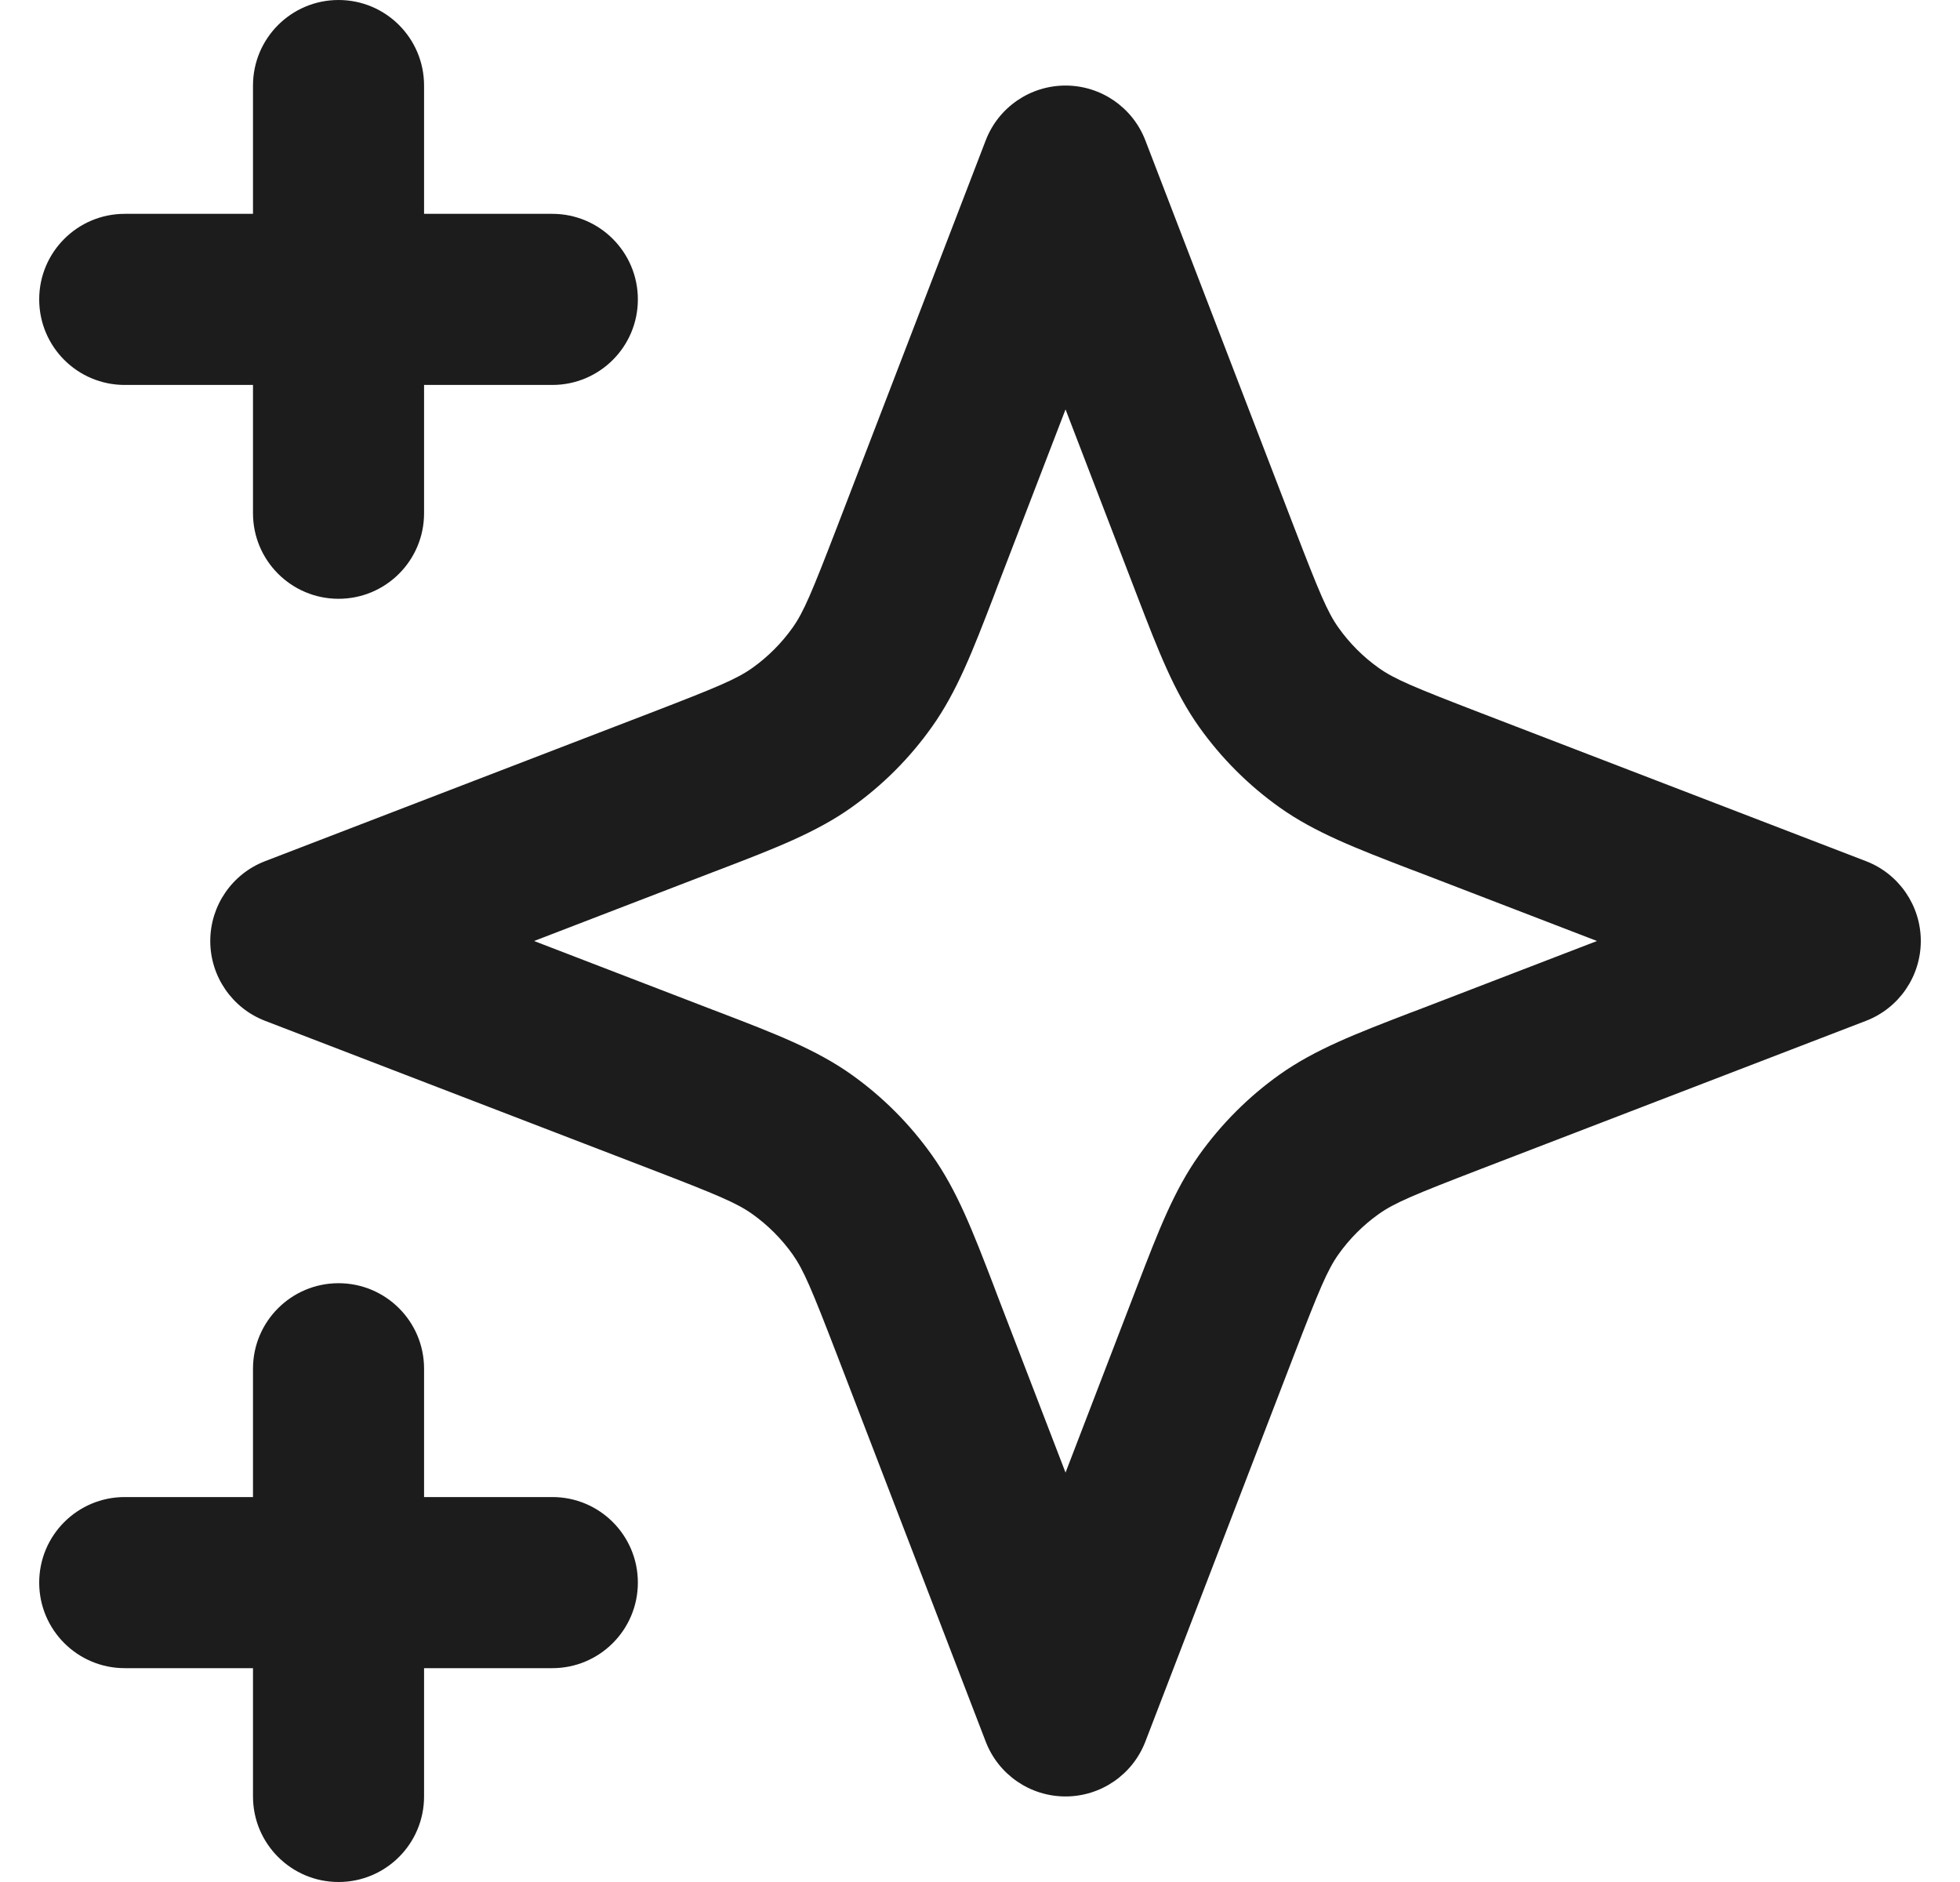 <svg width="25" height="24" viewBox="0 0 25 24" fill="none" xmlns="http://www.w3.org/2000/svg">
<path fill-rule="evenodd" clip-rule="evenodd" d="M4.318 0C4.921 0 5.409 0.488 5.409 1.091V2.727H7.045C7.648 2.727 8.136 3.216 8.136 3.818C8.136 4.421 7.648 4.909 7.045 4.909H5.409V6.545C5.409 7.148 4.921 7.636 4.318 7.636C3.716 7.636 3.227 7.148 3.227 6.545V4.909H1.591C0.988 4.909 0.5 4.421 0.5 3.818C0.5 3.216 0.988 2.727 1.591 2.727H3.227V1.091C3.227 0.488 3.716 0 4.318 0ZM13.591 1.091C14.042 1.091 14.447 1.369 14.609 1.79L16.501 6.709C16.829 7.561 16.932 7.807 17.073 8.005C17.214 8.203 17.387 8.377 17.586 8.518C17.784 8.659 18.03 8.762 18.882 9.09L23.801 10.982C24.222 11.144 24.5 11.549 24.5 12C24.5 12.451 24.222 12.856 23.801 13.018L18.882 14.91C18.03 15.238 17.784 15.341 17.586 15.482C17.387 15.623 17.214 15.797 17.073 15.995C16.932 16.194 16.829 16.439 16.501 17.291L14.609 22.21C14.447 22.631 14.042 22.909 13.591 22.909C13.139 22.909 12.735 22.631 12.573 22.21L10.681 17.291C10.353 16.439 10.25 16.194 10.109 15.995C9.968 15.797 9.794 15.623 9.596 15.482C9.397 15.341 9.152 15.238 8.3 14.91L3.381 13.018C2.96 12.856 2.682 12.451 2.682 12C2.682 11.549 2.96 11.144 3.381 10.982L8.3 9.09C9.152 8.762 9.397 8.659 9.596 8.518C9.794 8.377 9.968 8.203 10.109 8.005C10.25 7.807 10.353 7.561 10.681 6.709L12.573 1.79C12.735 1.369 13.139 1.091 13.591 1.091ZM13.591 5.221L12.717 7.492C12.703 7.53 12.689 7.567 12.675 7.604C12.409 8.295 12.208 8.818 11.887 9.269C11.605 9.667 11.258 10.014 10.86 10.297C10.409 10.617 9.886 10.818 9.194 11.084C9.158 11.098 9.121 11.112 9.083 11.126L6.812 12L9.083 12.874C9.121 12.888 9.158 12.902 9.194 12.916C9.886 13.182 10.409 13.383 10.86 13.703C11.258 13.986 11.605 14.334 11.887 14.731C12.208 15.182 12.409 15.704 12.675 16.396C12.689 16.433 12.703 16.47 12.717 16.508L13.591 18.779L14.464 16.508C14.479 16.47 14.493 16.433 14.507 16.396C14.773 15.704 14.974 15.182 15.294 14.731C15.577 14.334 15.924 13.986 16.322 13.703C16.773 13.383 17.295 13.182 17.987 12.916C18.024 12.902 18.061 12.888 18.099 12.874L20.37 12L18.099 11.126C18.061 11.112 18.024 11.098 17.987 11.084C17.295 10.818 16.773 10.617 16.322 10.297C15.924 10.014 15.577 9.667 15.294 9.269C14.974 8.818 14.773 8.295 14.507 7.604C14.493 7.567 14.479 7.53 14.464 7.492L13.591 5.221ZM4.318 16.364C4.921 16.364 5.409 16.852 5.409 17.454V19.091H7.045C7.648 19.091 8.136 19.579 8.136 20.182C8.136 20.784 7.648 21.273 7.045 21.273H5.409V22.909C5.409 23.512 4.921 24 4.318 24C3.716 24 3.227 23.512 3.227 22.909V21.273H1.591C0.988 21.273 0.5 20.784 0.5 20.182C0.5 19.579 0.988 19.091 1.591 19.091H3.227V17.454C3.227 16.852 3.716 16.364 4.318 16.364Z" fill="#1C1C1C"/>
</svg>
